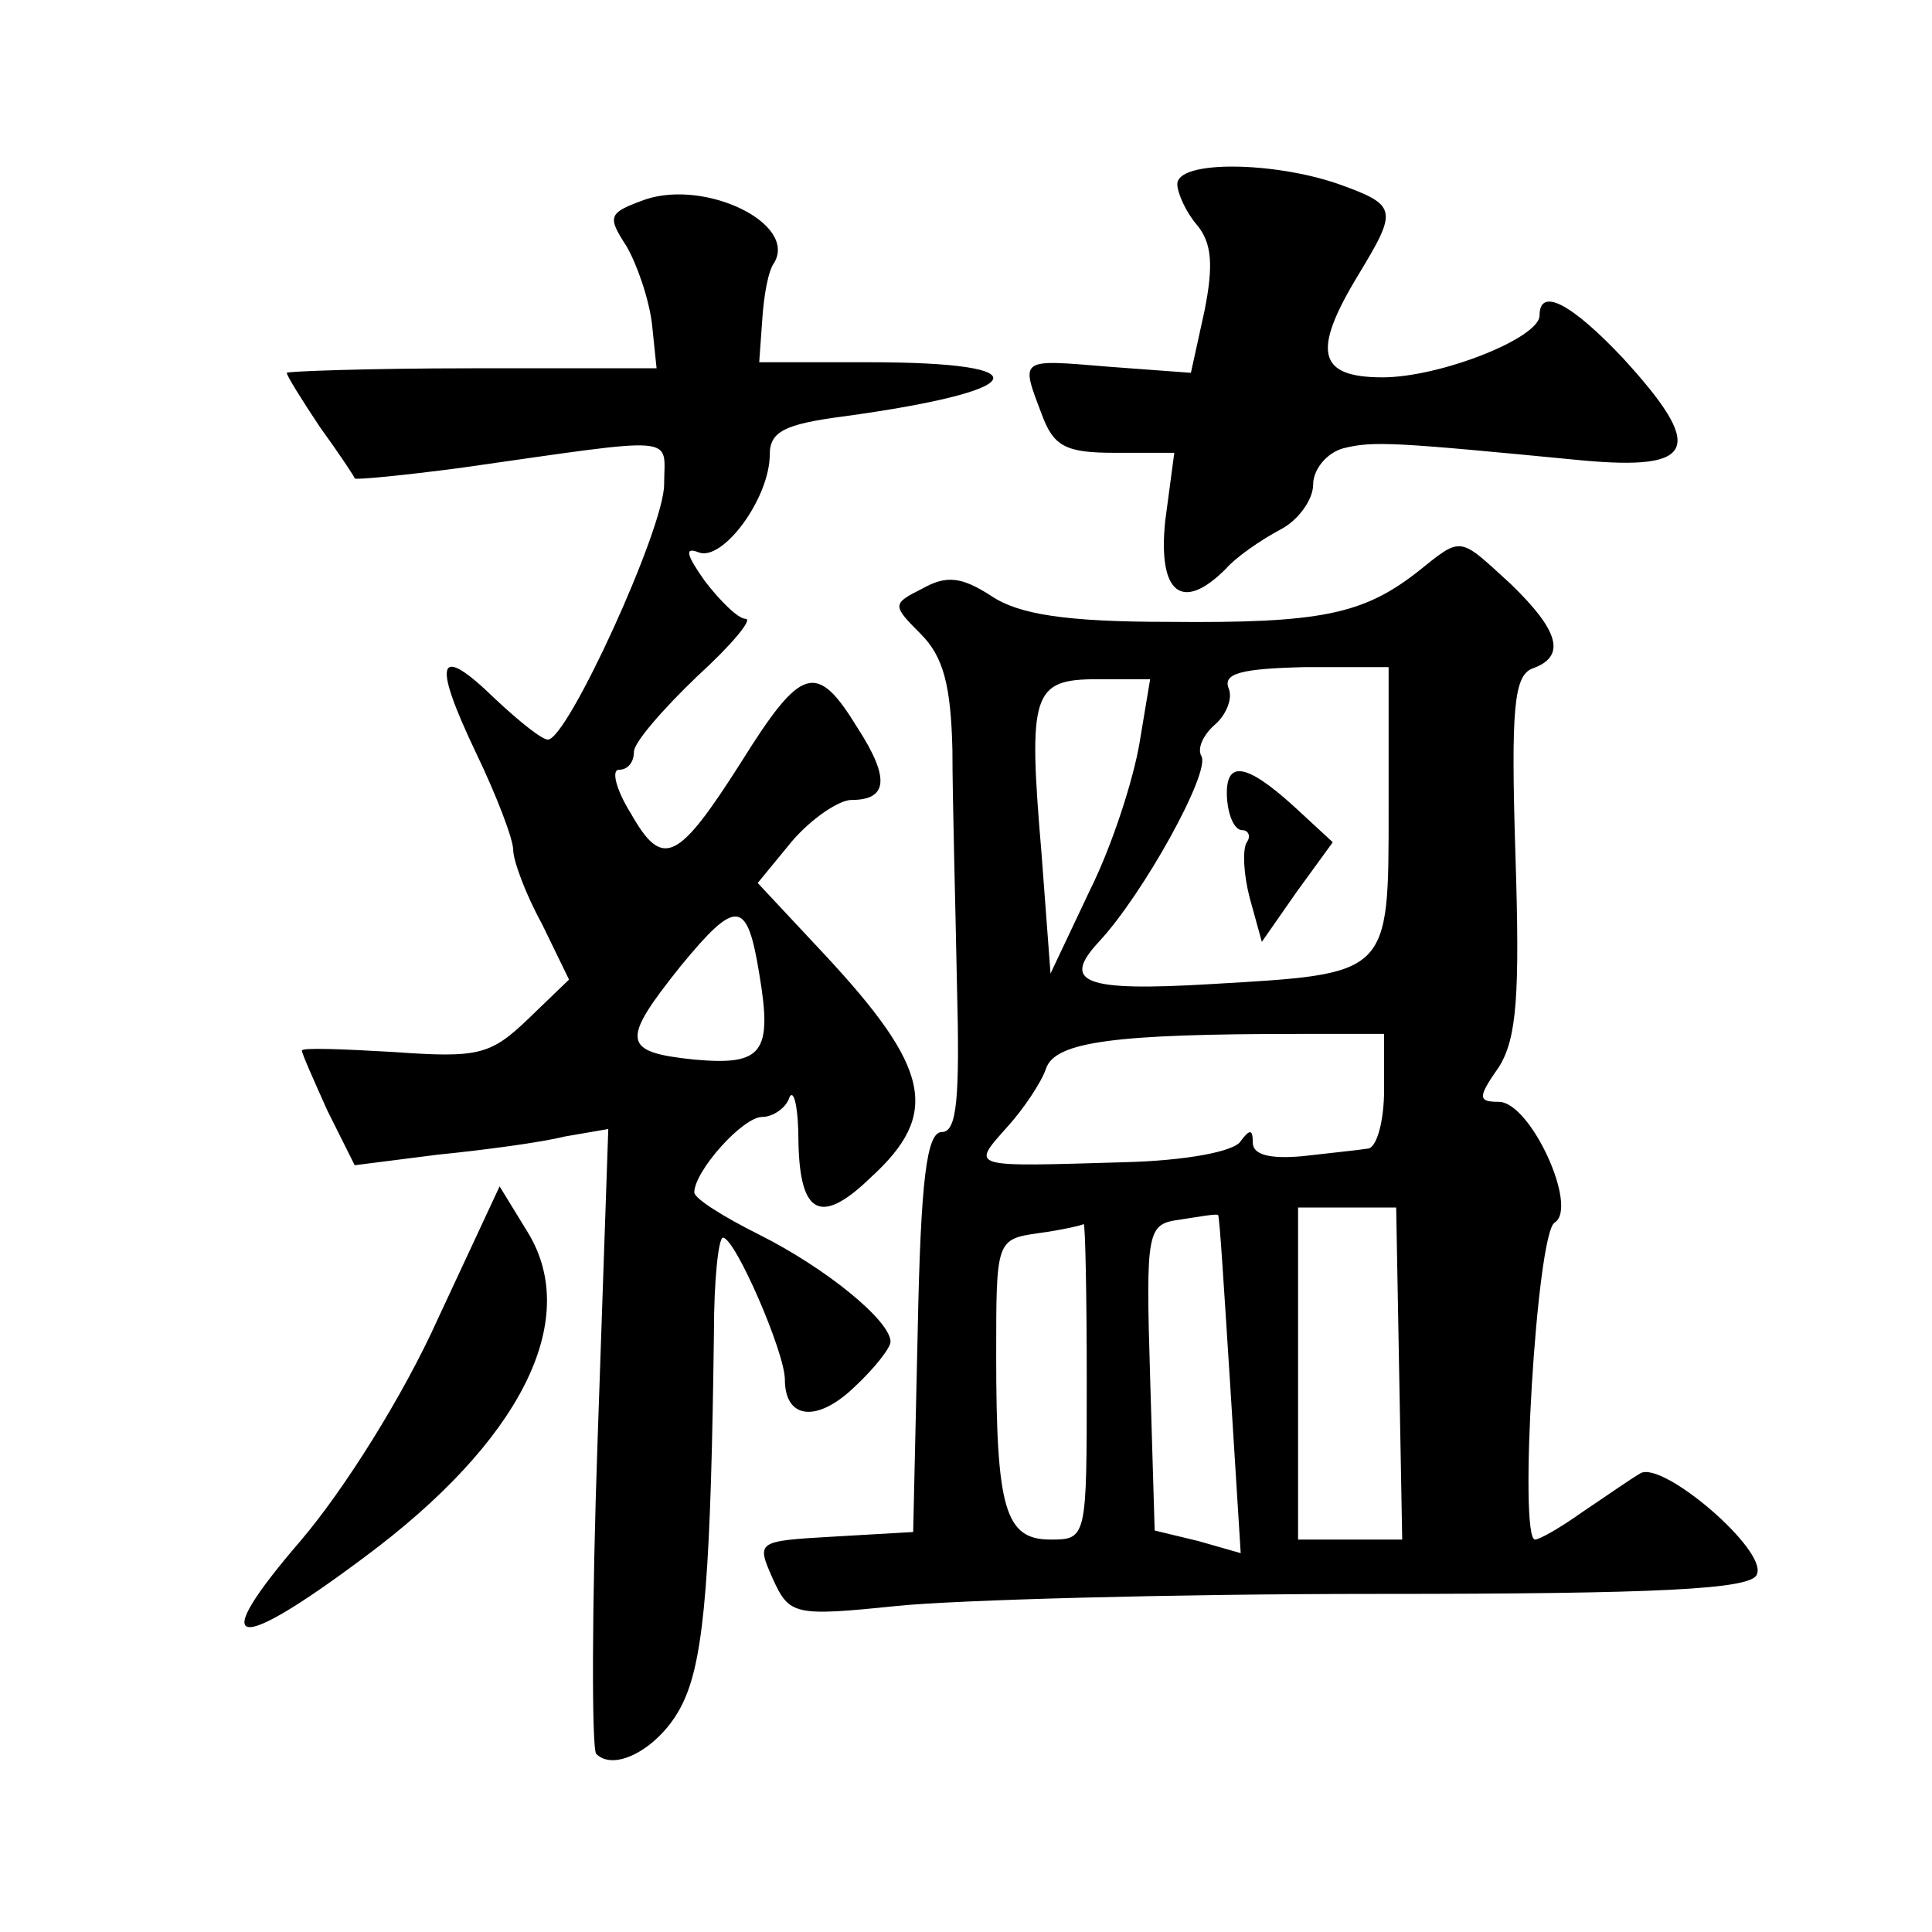 <?xml version="1.0" standalone="no"?>
<!DOCTYPE svg PUBLIC "-//W3C//DTD SVG 20010904//EN"
 "http://www.w3.org/TR/2001/REC-SVG-20010904/DTD/svg10.dtd">
<svg version="1.0" xmlns="http://www.w3.org/2000/svg"
 width="128pt" height="128pt" viewBox="0 0 128 128"
 preserveAspectRatio="xMidYMid meet">
<g transform="translate(0,128) scale(0.1,-0.1)"
fill="#0" stroke="none">
<path d="M780 1158 c0 -6 6 -19 13 -27 10 -12 11 -27 5 -57 l-9 -41 -54 4 c-60
5 -59 6 -45 -31 8 -22 16 -26 49 -26 l39 0 -6 -45 c-5 -48 11 -61 40 -32 7 8 23
19 36 26 12 6 22 20 22 30 0 10 9 21 20 24 20 5 34 4 158 -8 76 -7 82 8 27 68 -34
36 -55 47 -55 28 0 -15 -66 -41 -104 -41 -43 0 -47 17 -16 68 26 43 26 46 -13 60
-43 15 -107 16 -107 0z M428 1148 c-25 -9 -26 -11 -13 -31 7 -12 15 -35 17 -52
l3 -29 -122 0 c-68 0 -123 -2 -123 -3 0 -2 10 -18 22 -36 13 -18 23 -33 23 -34
1 -1 32 2 70 7 148 21 135 22 135 -11 0 -29 -64 -169 -77 -169 -4 0 -19 12 -35
27 -38 37 -42 26 -13 -35 14 -29 25 -58 25 -65 0 -7 8 -29 19 -49 l18 -37 -27 -26
c-25 -24 -33 -26 -89 -22 -34 2 -61 3 -61 1 0 -2 8 -20 17 -40 l18 -36 55 7 c30
3 68 8 84 12 l29 5 -7 -204 c-4 -112 -4 -207 -1 -210 13 -13 45 6 58 35 14 30 18
89 20 244 0 35 3 63 6 63 8 0 41 -76 41 -94 0 -26 21 -29 46 -5 13 12 24 26 24
30 0 14 -43 49 -87 71 -24 12 -43 24 -43 28 0 14 32 50 45 50 7 0 16 6 18 13 3
6 6 -7 6 -30 1 -48 15 -55 48 -23 46 42 40 72 -32 149 l-43 46 23 28 c13 15 31
27 39 27 24 0 26 14 4 48 -27 44 -37 41 -77 -23 -42 -66 -52 -71 -73 -34 -10 16
-13 29 -8 29 6 0 10 5 10 12 0 6 19 28 42 50 23 21 37 38 32 38 -5 0 -17 12 -27
25 -12 17 -14 23 -4 19 16 -6 47 36 47 65 0 15 10 20 48 25 125 17 135 36 18 36
l-73 0 2 28 c1 16 4 33 8 38 15 26 -45 55 -85 42z m75 -513 c9 -53 2 -61 -43 -57
-48 5 -49 12 -9 62 37 45 44 44 52 -5z M939 901 c-36 -28 -64 -34 -165 -33 -68
0 -99 5 -117 17 -20 13 -30 14 -46 5 -20 -10 -20 -11 -1 -30 15 -15 20 -34 21 -77
0 -32 2 -102 3 -155 2 -76 0 -98 -10 -98 -10 0 -14 -31 -16 -132 l-3 -133 -52 -3
c-52 -3 -52 -3 -41 -28 11 -24 14 -25 82 -18 39 4 182 8 318 8 187 0 249 3 252
13 7 16 -62 75 -77 67 -7 -4 -24 -16 -39 -26 -14 -10 -28 -18 -31 -18 -11 0 1 203
13 210 16 10 -16 80 -37 80 -14 0 -14 3 0 23 12 19 14 48 11 141 -3 96 -1 118 11
123 23 8 18 25 -14 56 -35 32 -32 32 -62 8z m-19 -157 c0 -111 1 -109 -118 -116
-84 -5 -99 1 -74 28 29 31 74 112 68 123 -3 5 1 14 9 21 7 6 12 17 9 24 -4 10 9
13 50 14 l56 0 0 -94z m-165 44 c-4 -24 -18 -68 -33 -98 l-26 -55 -6 80 c-9 106
-6 115 37 115 l35 0 -7 -42z m162 -230 c0 -21 -5 -39 -11 -39 -6 -1 -26 -3 -43
-5 -22 -2 -33 1 -33 9 0 9 -2 9 -8 1 -4 -7 -37 -13 -77 -14 -103 -3 -102 -4 -78
23 11 12 23 30 26 39 6 18 46 23 168 23 l56 0 0 -37z m-102 -195 l7 -112 -28 8
-29 7 -3 101 c-3 99 -2 102 20 105 13 2 24 4 25 3 1 0 4 -50 8 -112z m112 7 l2
-110 -35 0 -34 0 0 110 0 110 33 0 32 0 2 -110z m-207 -5 c0 -104 0 -105 -24 -105
-30 0 -36 20 -36 122 0 76 0 77 28 81 15 2 28 5 30 6 1 0 2 -46 2 -104z M813 750
c1 -11 5 -20 10 -20 4 0 6 -4 3 -8 -3 -5 -2 -22 2 -37 l8 -29 23 33 24 33 -26 24
c-32 29 -46 31 -44 4z M290 406 c-23 -51 -62 -113 -91 -147 -62 -72 -45 -76 42
-11 104 77 144 157 109 215 l-19 31 -41 -88z"/>
</g>
</svg>
